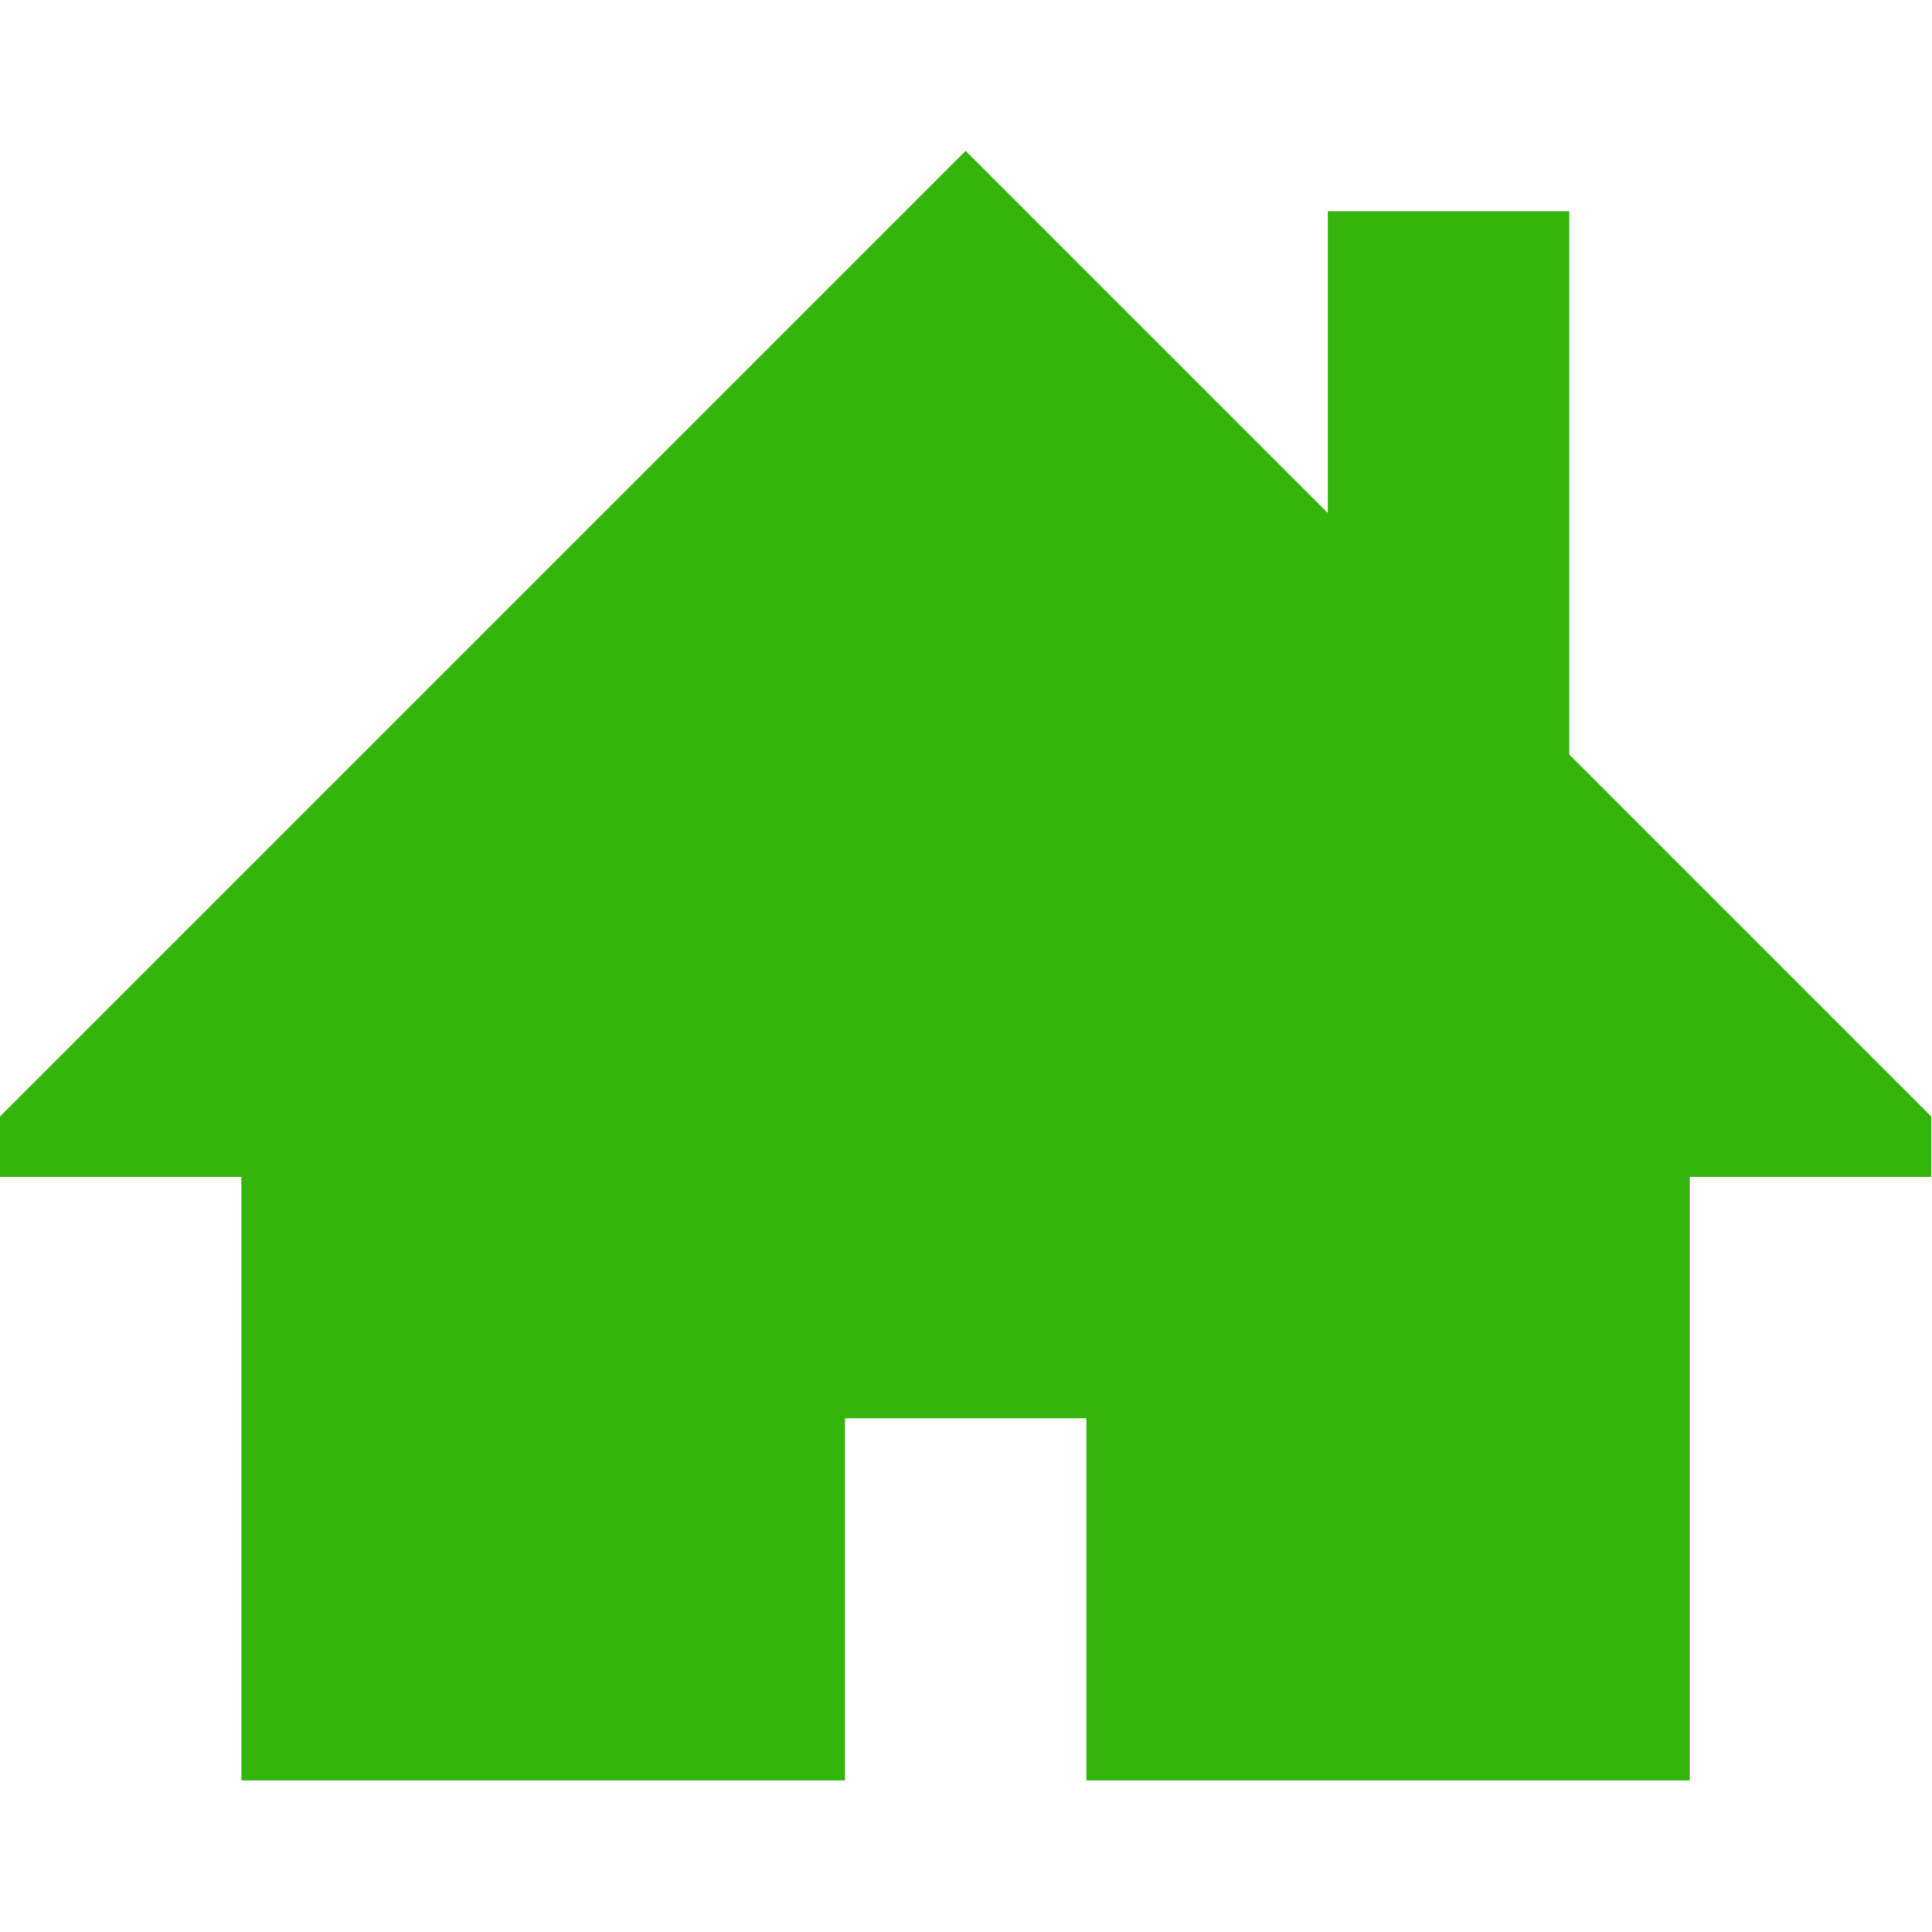 <?xml version="1.0" encoding="UTF-8" standalone="no"?>
<!DOCTYPE svg PUBLIC "-//W3C//DTD SVG 1.1//EN" "http://www.w3.org/Graphics/SVG/1.1/DTD/svg11.dtd">
<svg width="100%" height="100%" viewBox="0 0 1366 1366" version="1.1" xmlns="http://www.w3.org/2000/svg" xmlns:xlink="http://www.w3.org/1999/xlink" xml:space="preserve" style="fill-rule:evenodd;clip-rule:evenodd;stroke-linejoin:round;stroke-miterlimit:1.414;">
    <g transform="matrix(2.667,0,0,2.667,0,0)">
        <path d="M512,296L416,200L416,56L352,56L352,136L256,40L0,296L0,312L64,312L64,472L224,472L224,376L288,376L288,472L448,472L448,312L512,312L512,296Z" style="fill:rgb(52,181,12);fill-rule:nonzero;"/>
    </g>
</svg>
